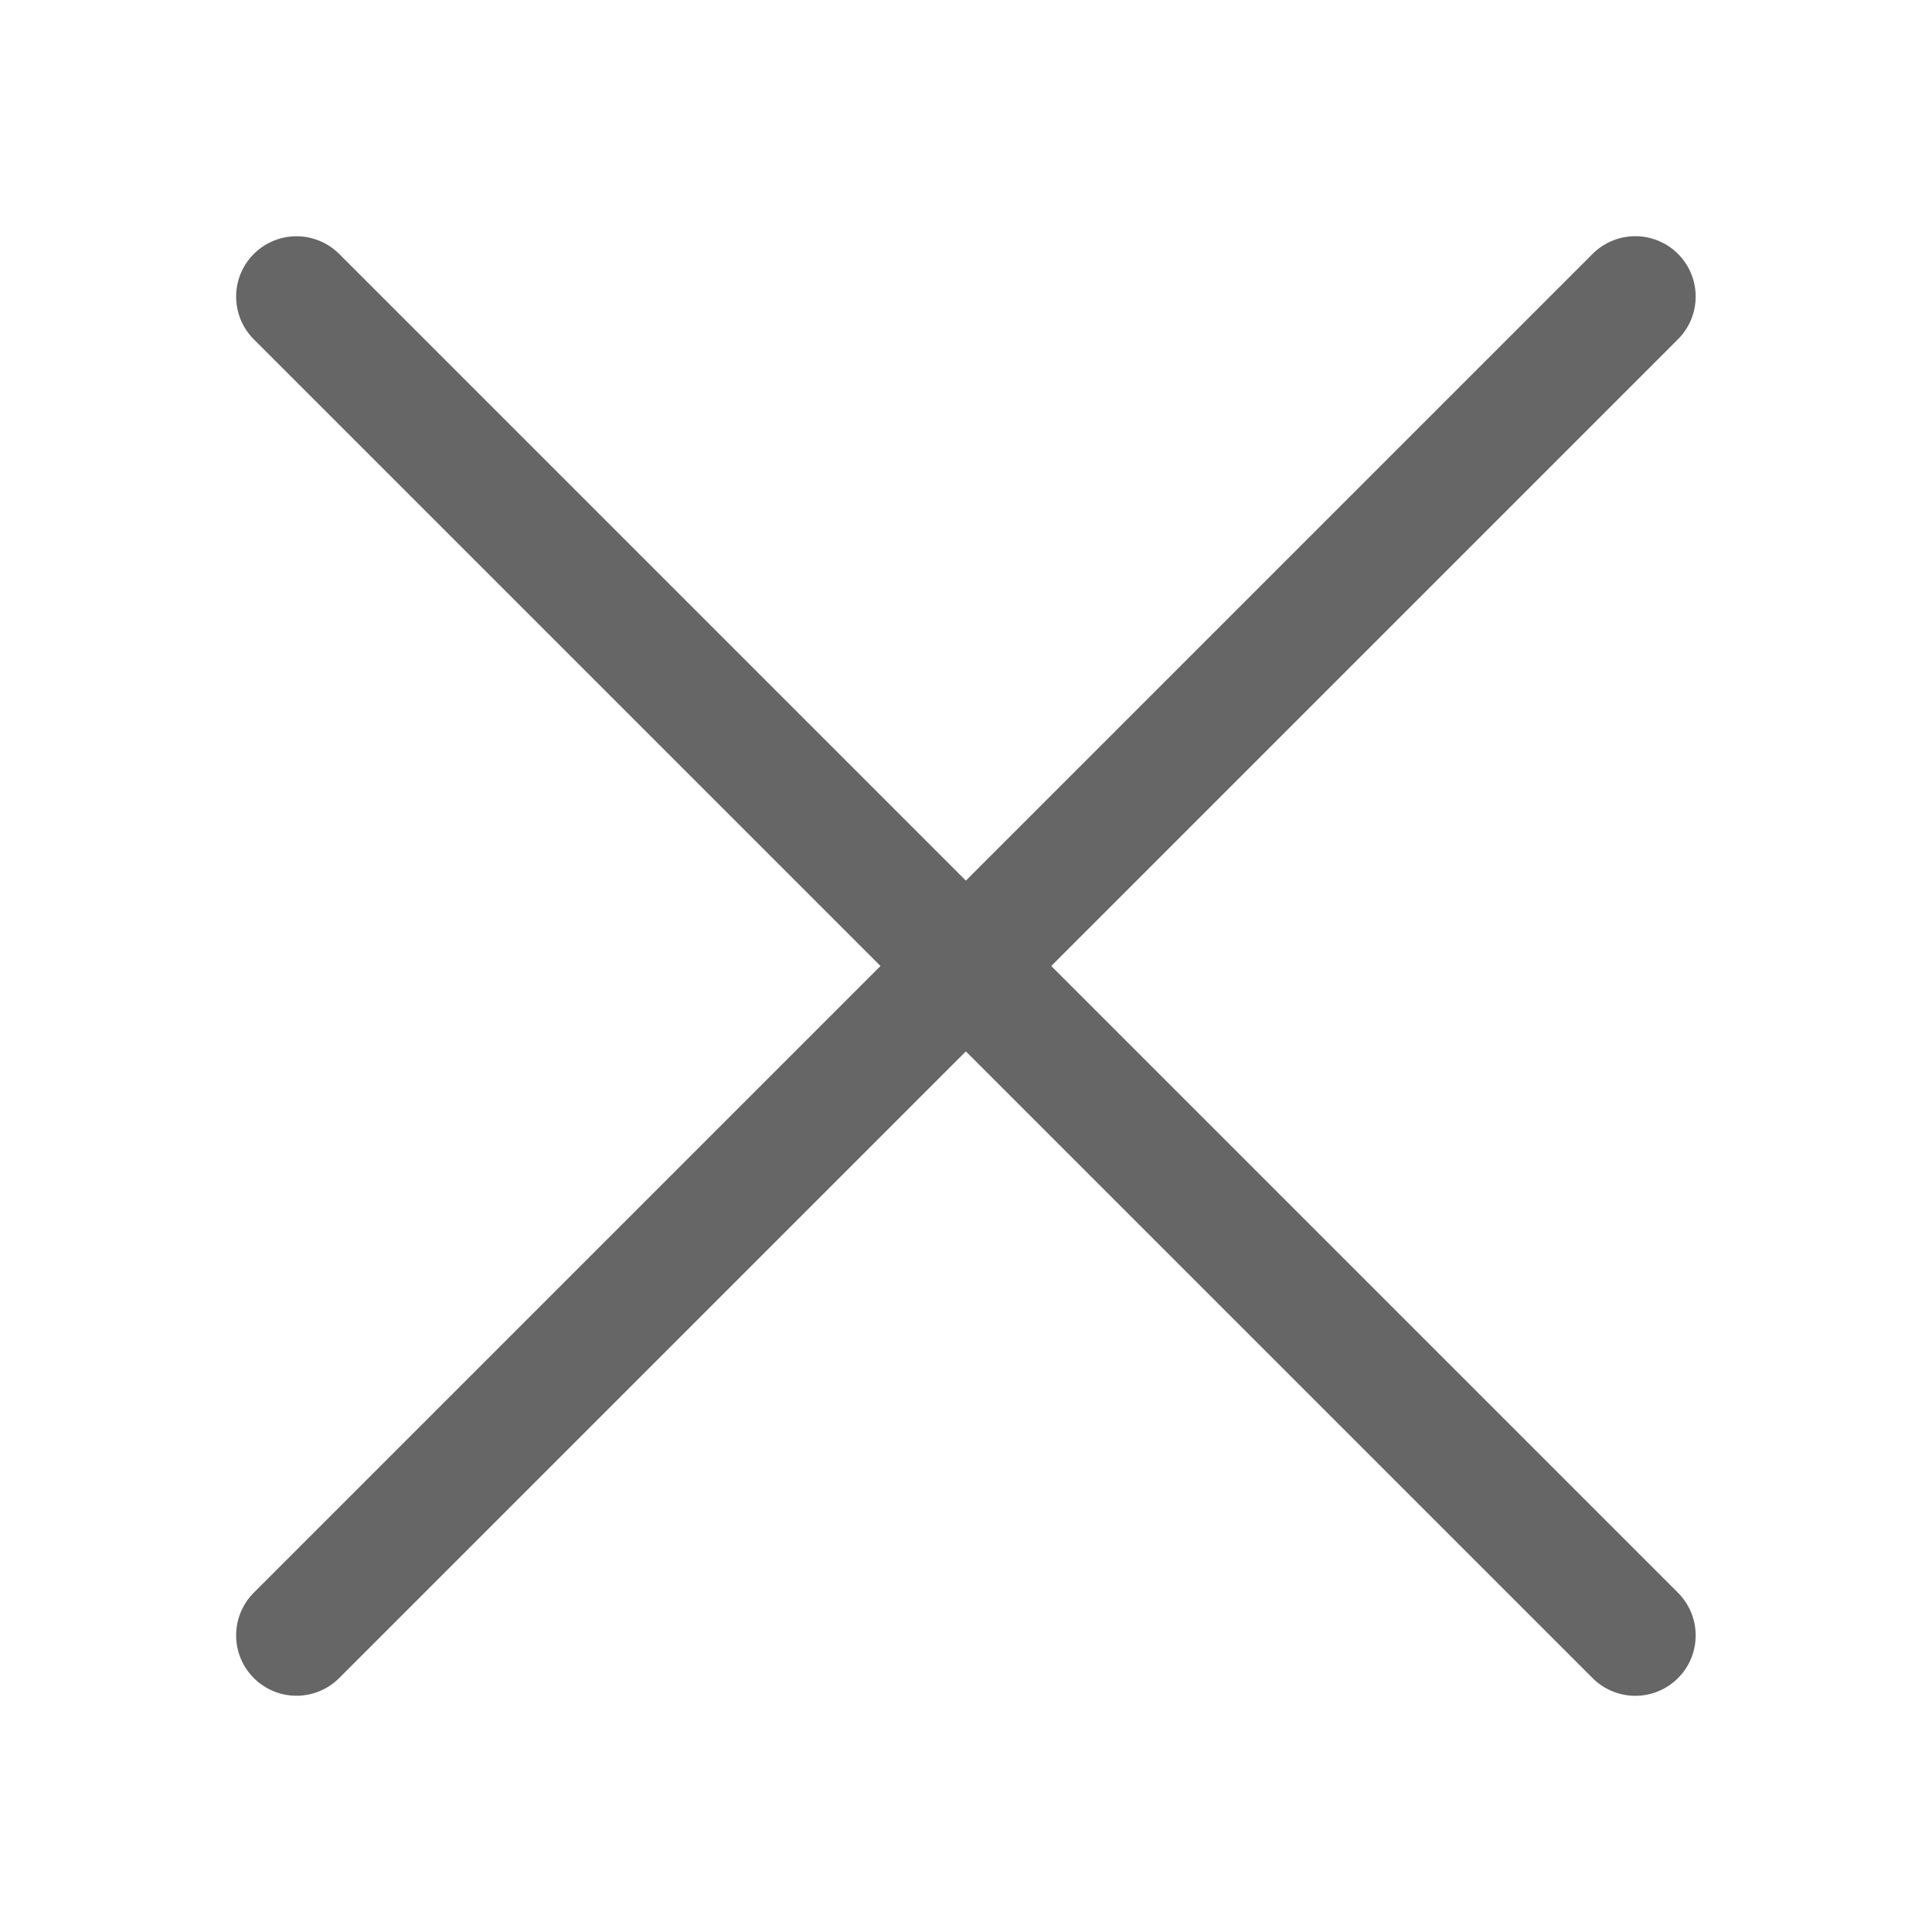 <svg width="28" height="28" viewBox="0 0 28 28" fill="none" xmlns="http://www.w3.org/2000/svg">
<path d="M4.297 4.299L23.7 23.702" stroke="#666666" stroke-width="1.75" stroke-linecap="round" stroke-linejoin="round"/>
<path d="M4.297 23.701L23.7 4.298" stroke="#666666" stroke-width="1.75" stroke-linecap="round" stroke-linejoin="round"/>
</svg>
